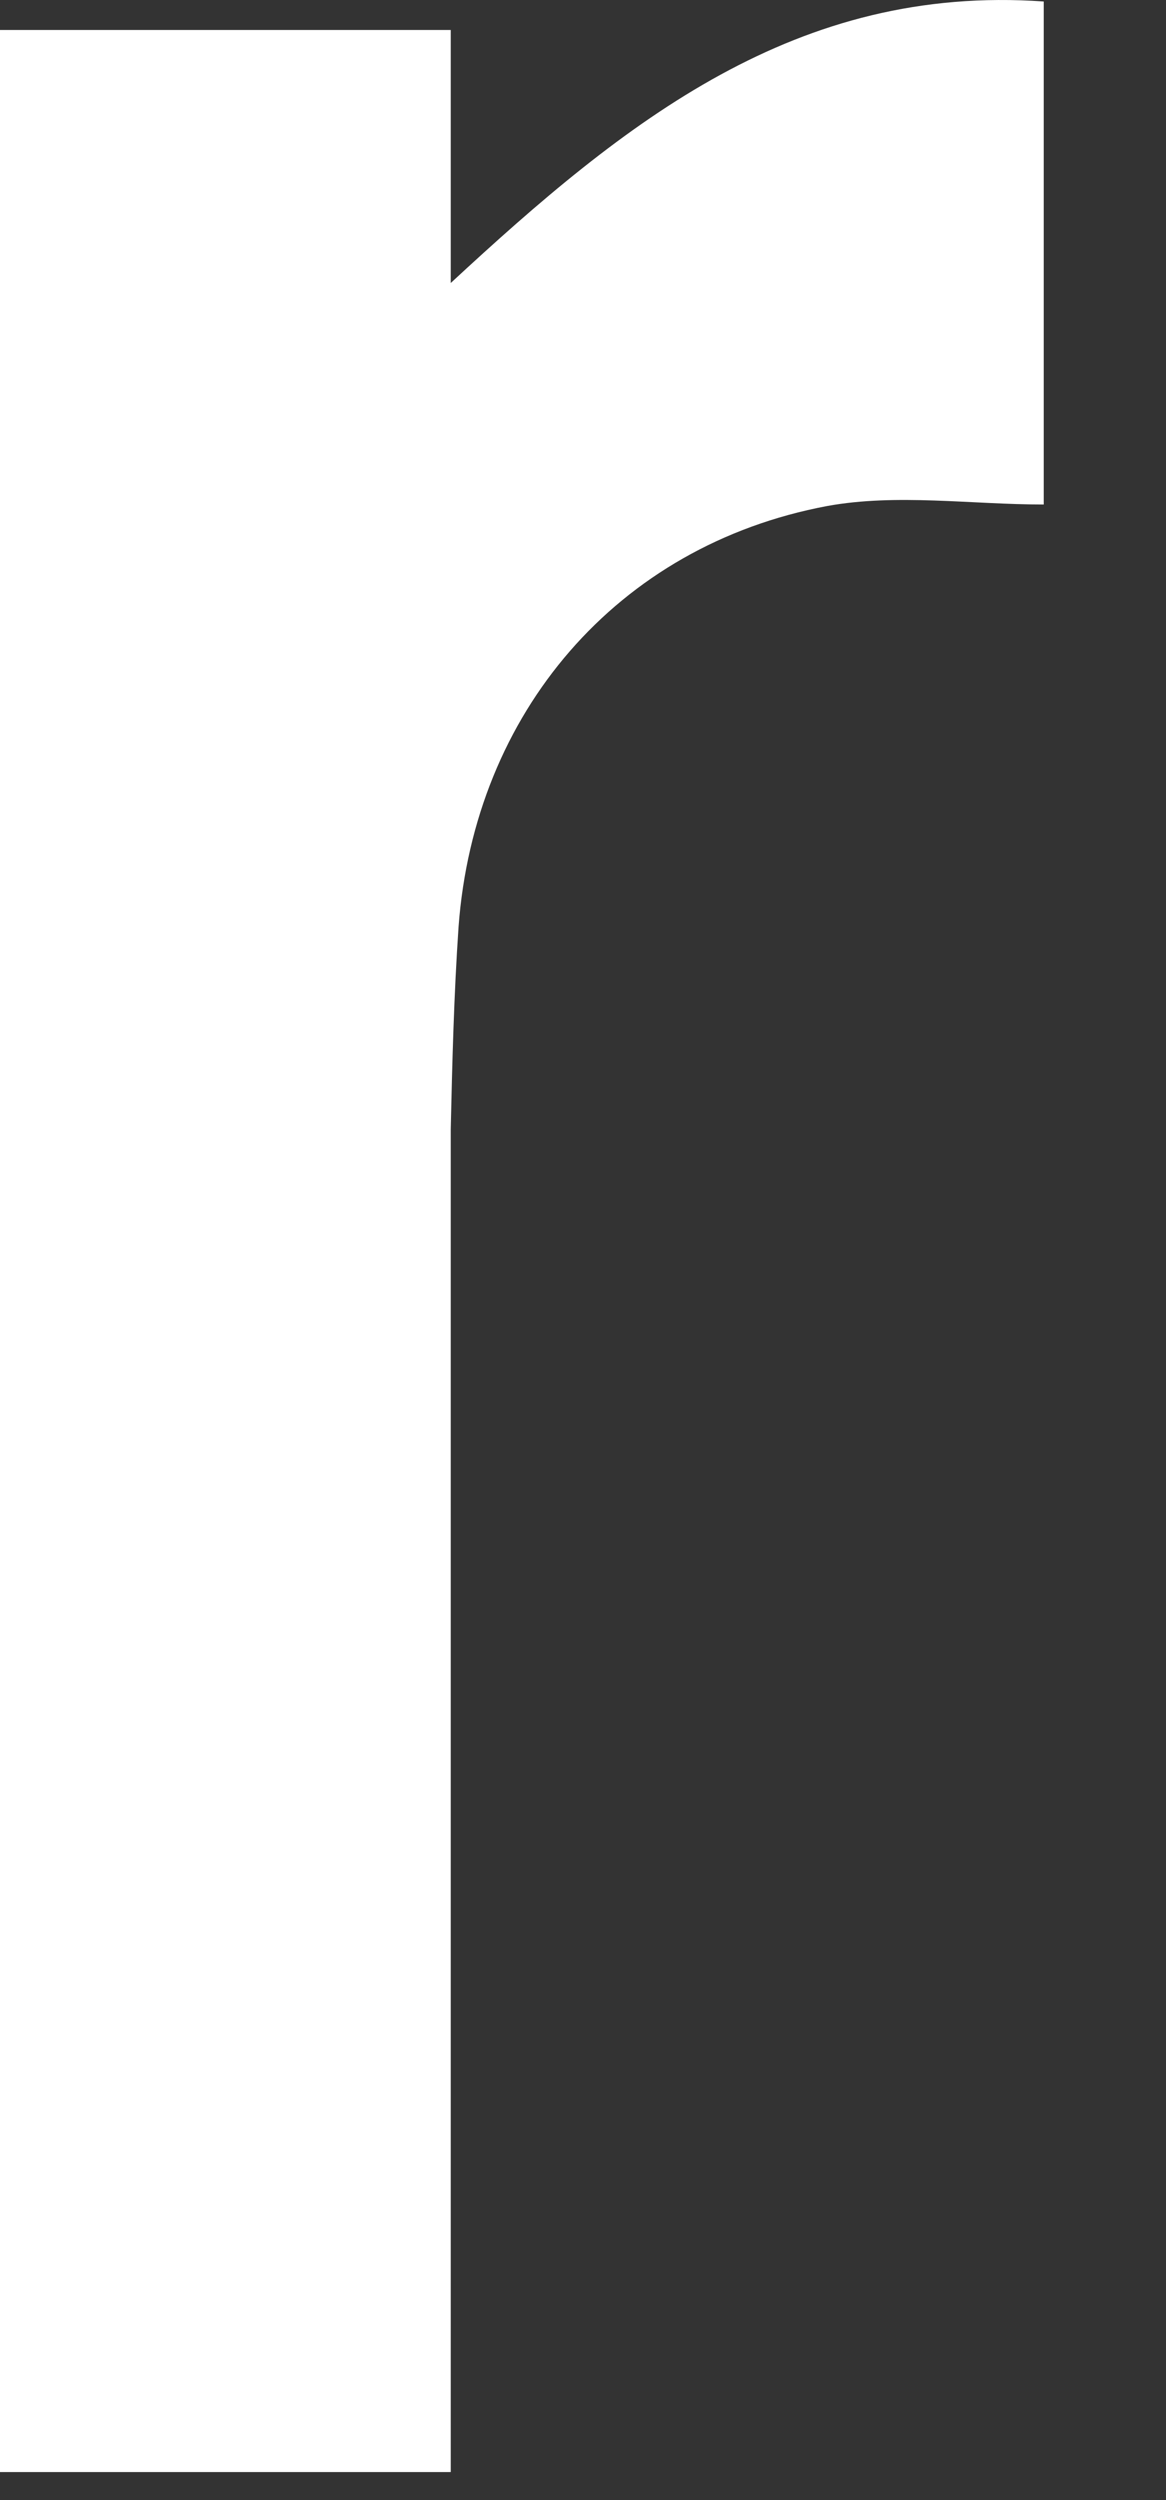 <?xml version="1.0" encoding="utf-8"?>
<svg xmlns="http://www.w3.org/2000/svg" fill="none" height="100%" overflow="visible" preserveAspectRatio="none" style="display: block;" viewBox="0 0 7 15" width="100%">
<rect x="0" y="0" width="7" height="15" fill="#333333" stroke="none"/>
<path d="M0 0.18H2.706V1.698C3.76 0.721 4.785 -0.095 6.266 0.009V3.027C5.83 3.027 5.383 2.96 4.966 3.036C3.703 3.273 2.848 4.279 2.753 5.56C2.725 5.968 2.715 6.377 2.706 6.775C2.706 9.318 2.706 11.861 2.706 14.405V14.832H0V0.161V0.18Z" fill="white" id="Vector"/>
</svg>